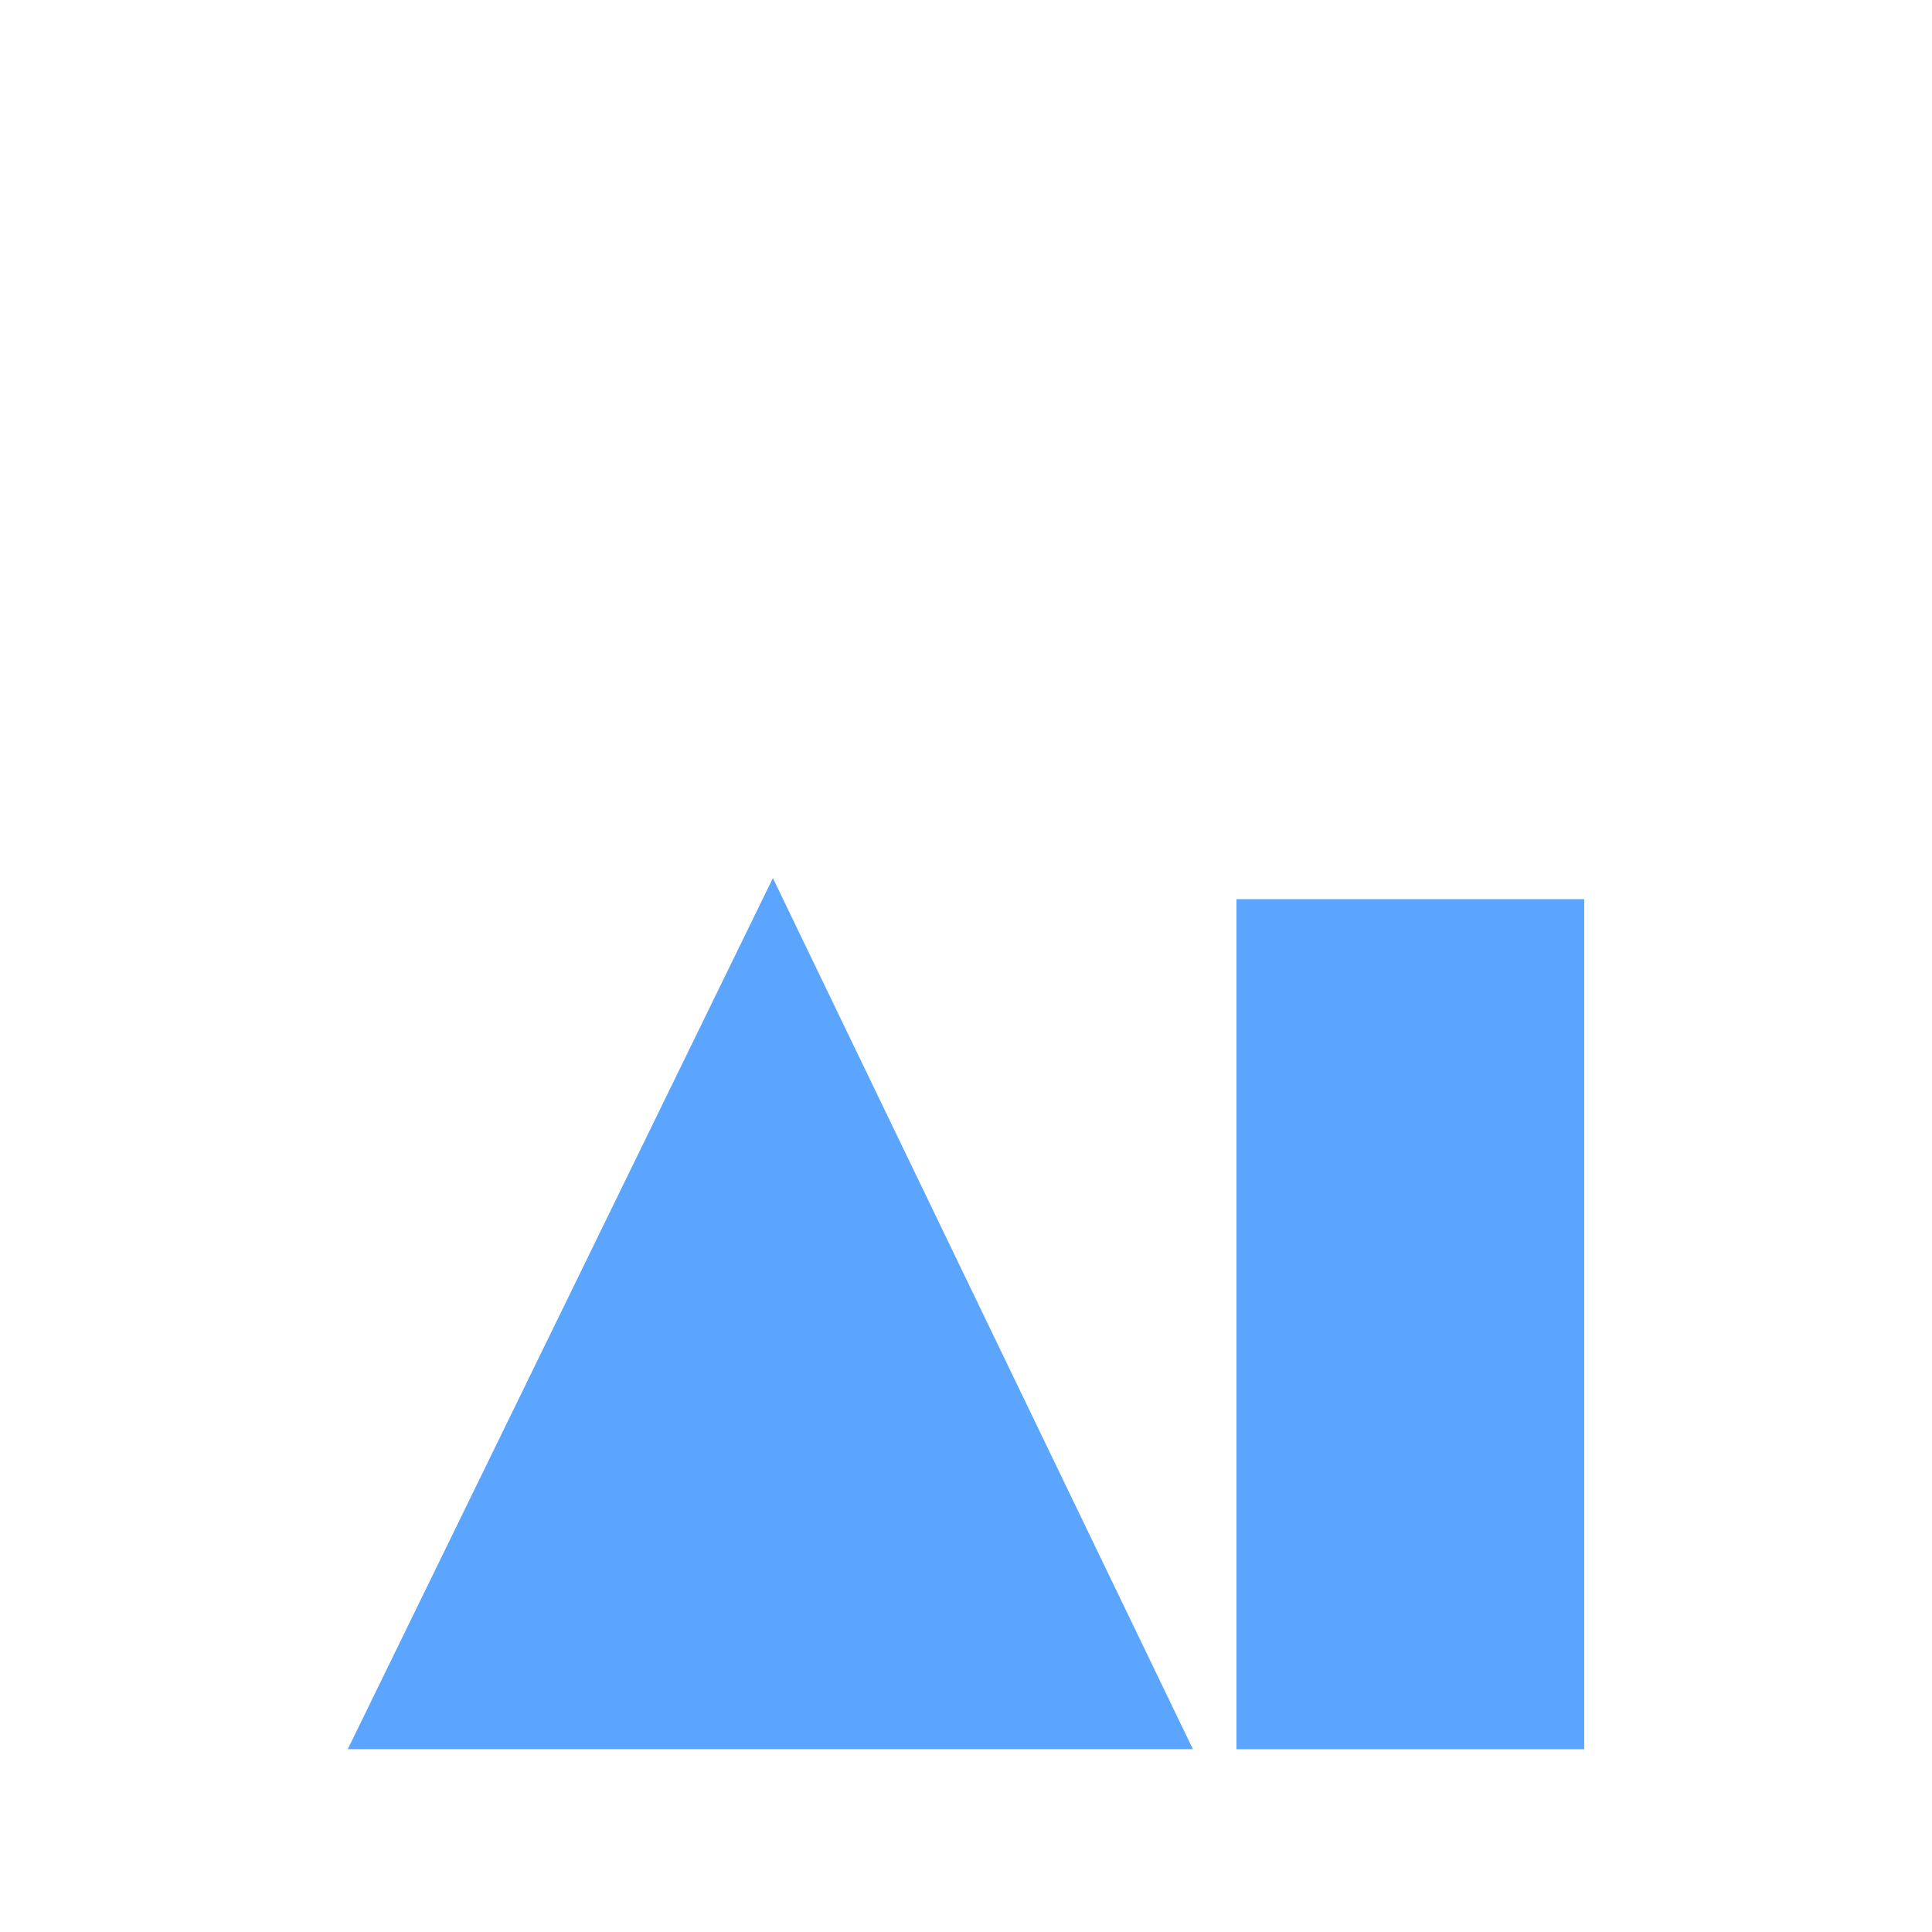 <svg width="100" height="100" viewBox="0 0 100 100" fill="none" xmlns="http://www.w3.org/2000/svg">
<path d="M40.004 45.45L61.745 90.537H18L40.004 45.45Z" fill="#5BA5FF"/>
<path d="M64 46.541H82V90.541H64V46.541Z" fill="#5BA5FF"/>
</svg>
